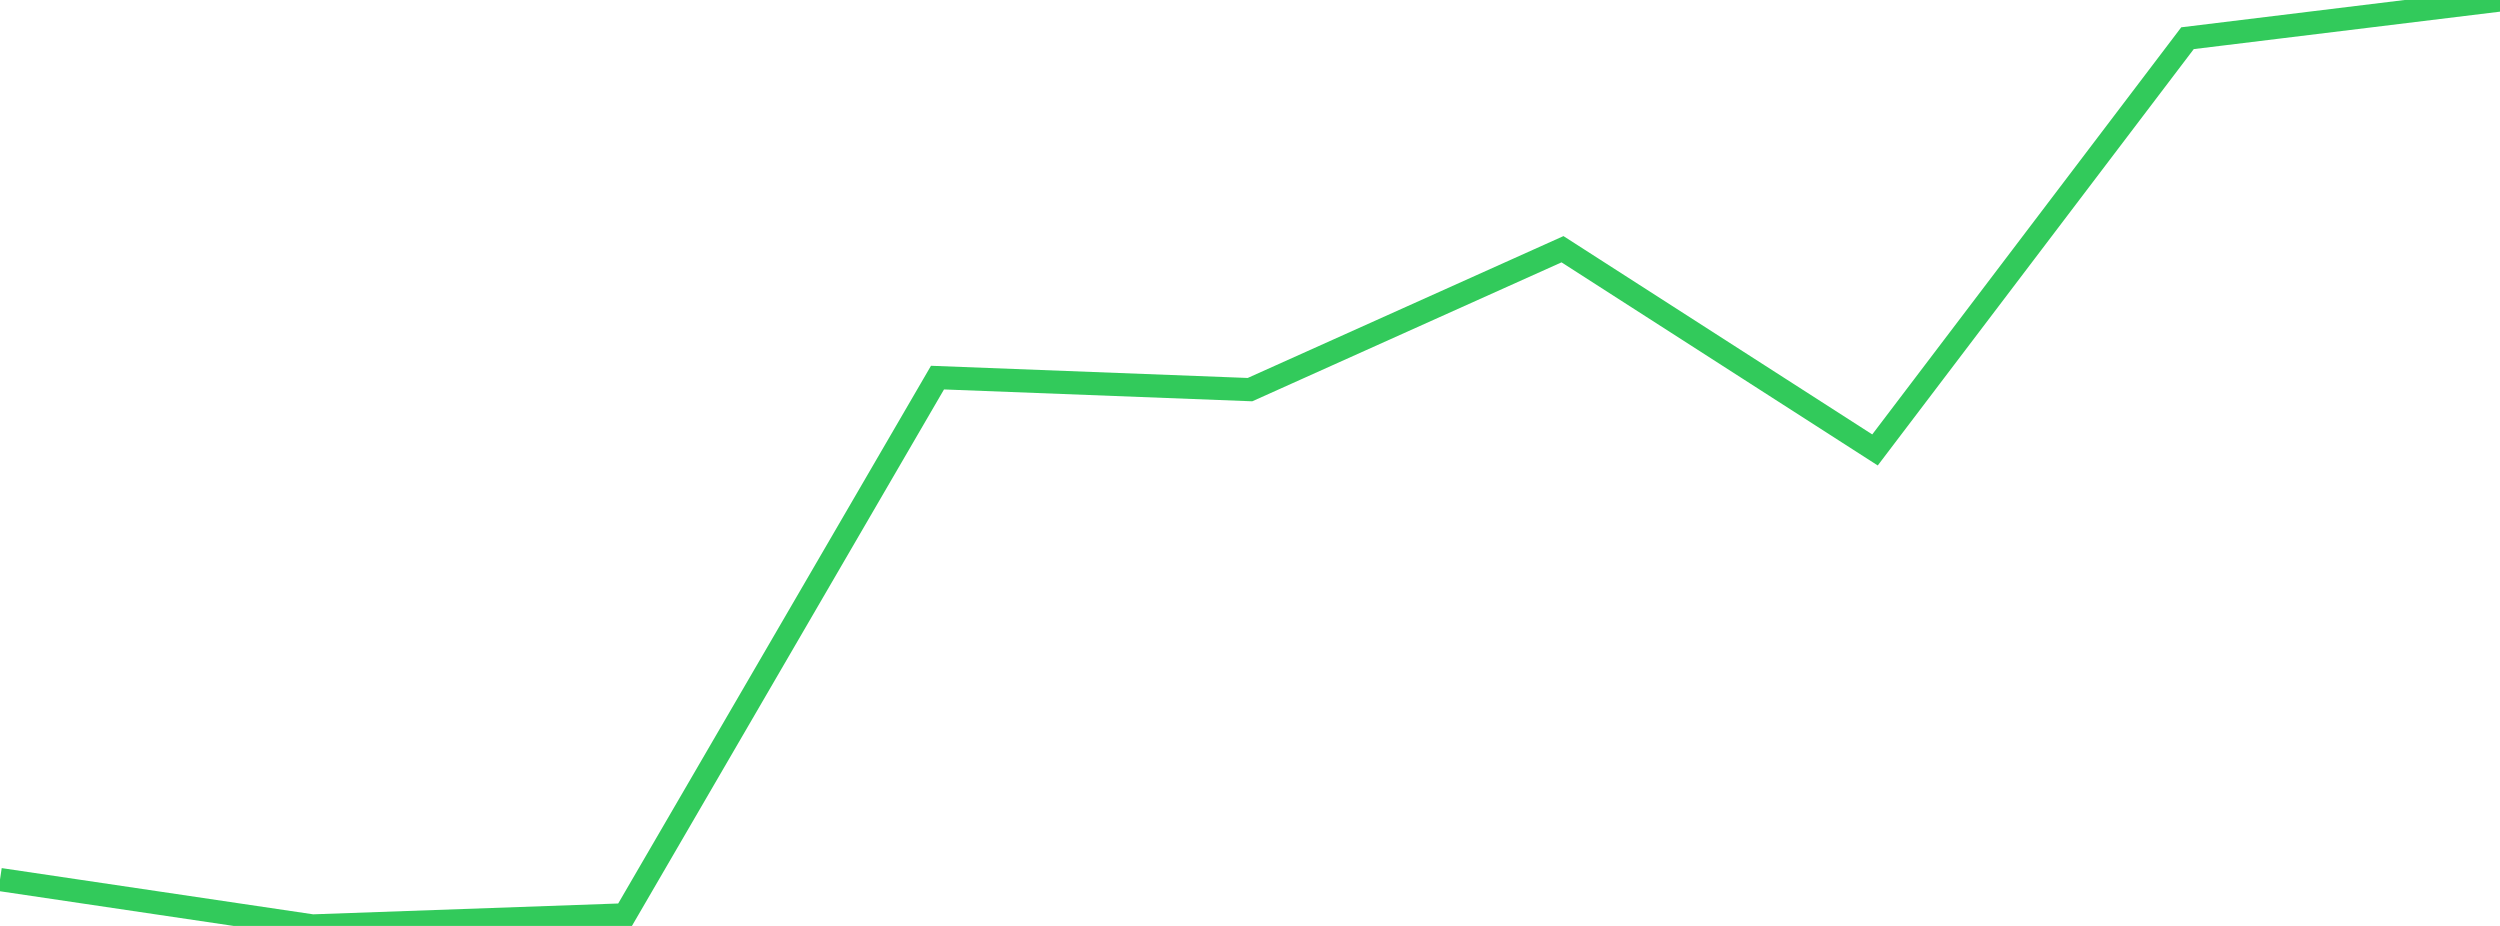 <?xml version="1.0" standalone="no"?>
<!DOCTYPE svg PUBLIC "-//W3C//DTD SVG 1.1//EN" "http://www.w3.org/Graphics/SVG/1.1/DTD/svg11.dtd">

<svg width="135" height="50" viewBox="0 0 135 50" preserveAspectRatio="none" 
  xmlns="http://www.w3.org/2000/svg"
  xmlns:xlink="http://www.w3.org/1999/xlink">


<polyline points="0.0, 47.496 16.875, 50.0 33.75, 49.401 50.625, 20.391 67.5, 21.04 84.375, 13.458 101.25, 24.297 118.125, 2.063 135.0, 0.0" fill="none" stroke="#32ca5b" stroke-width="1.25"/>

</svg>